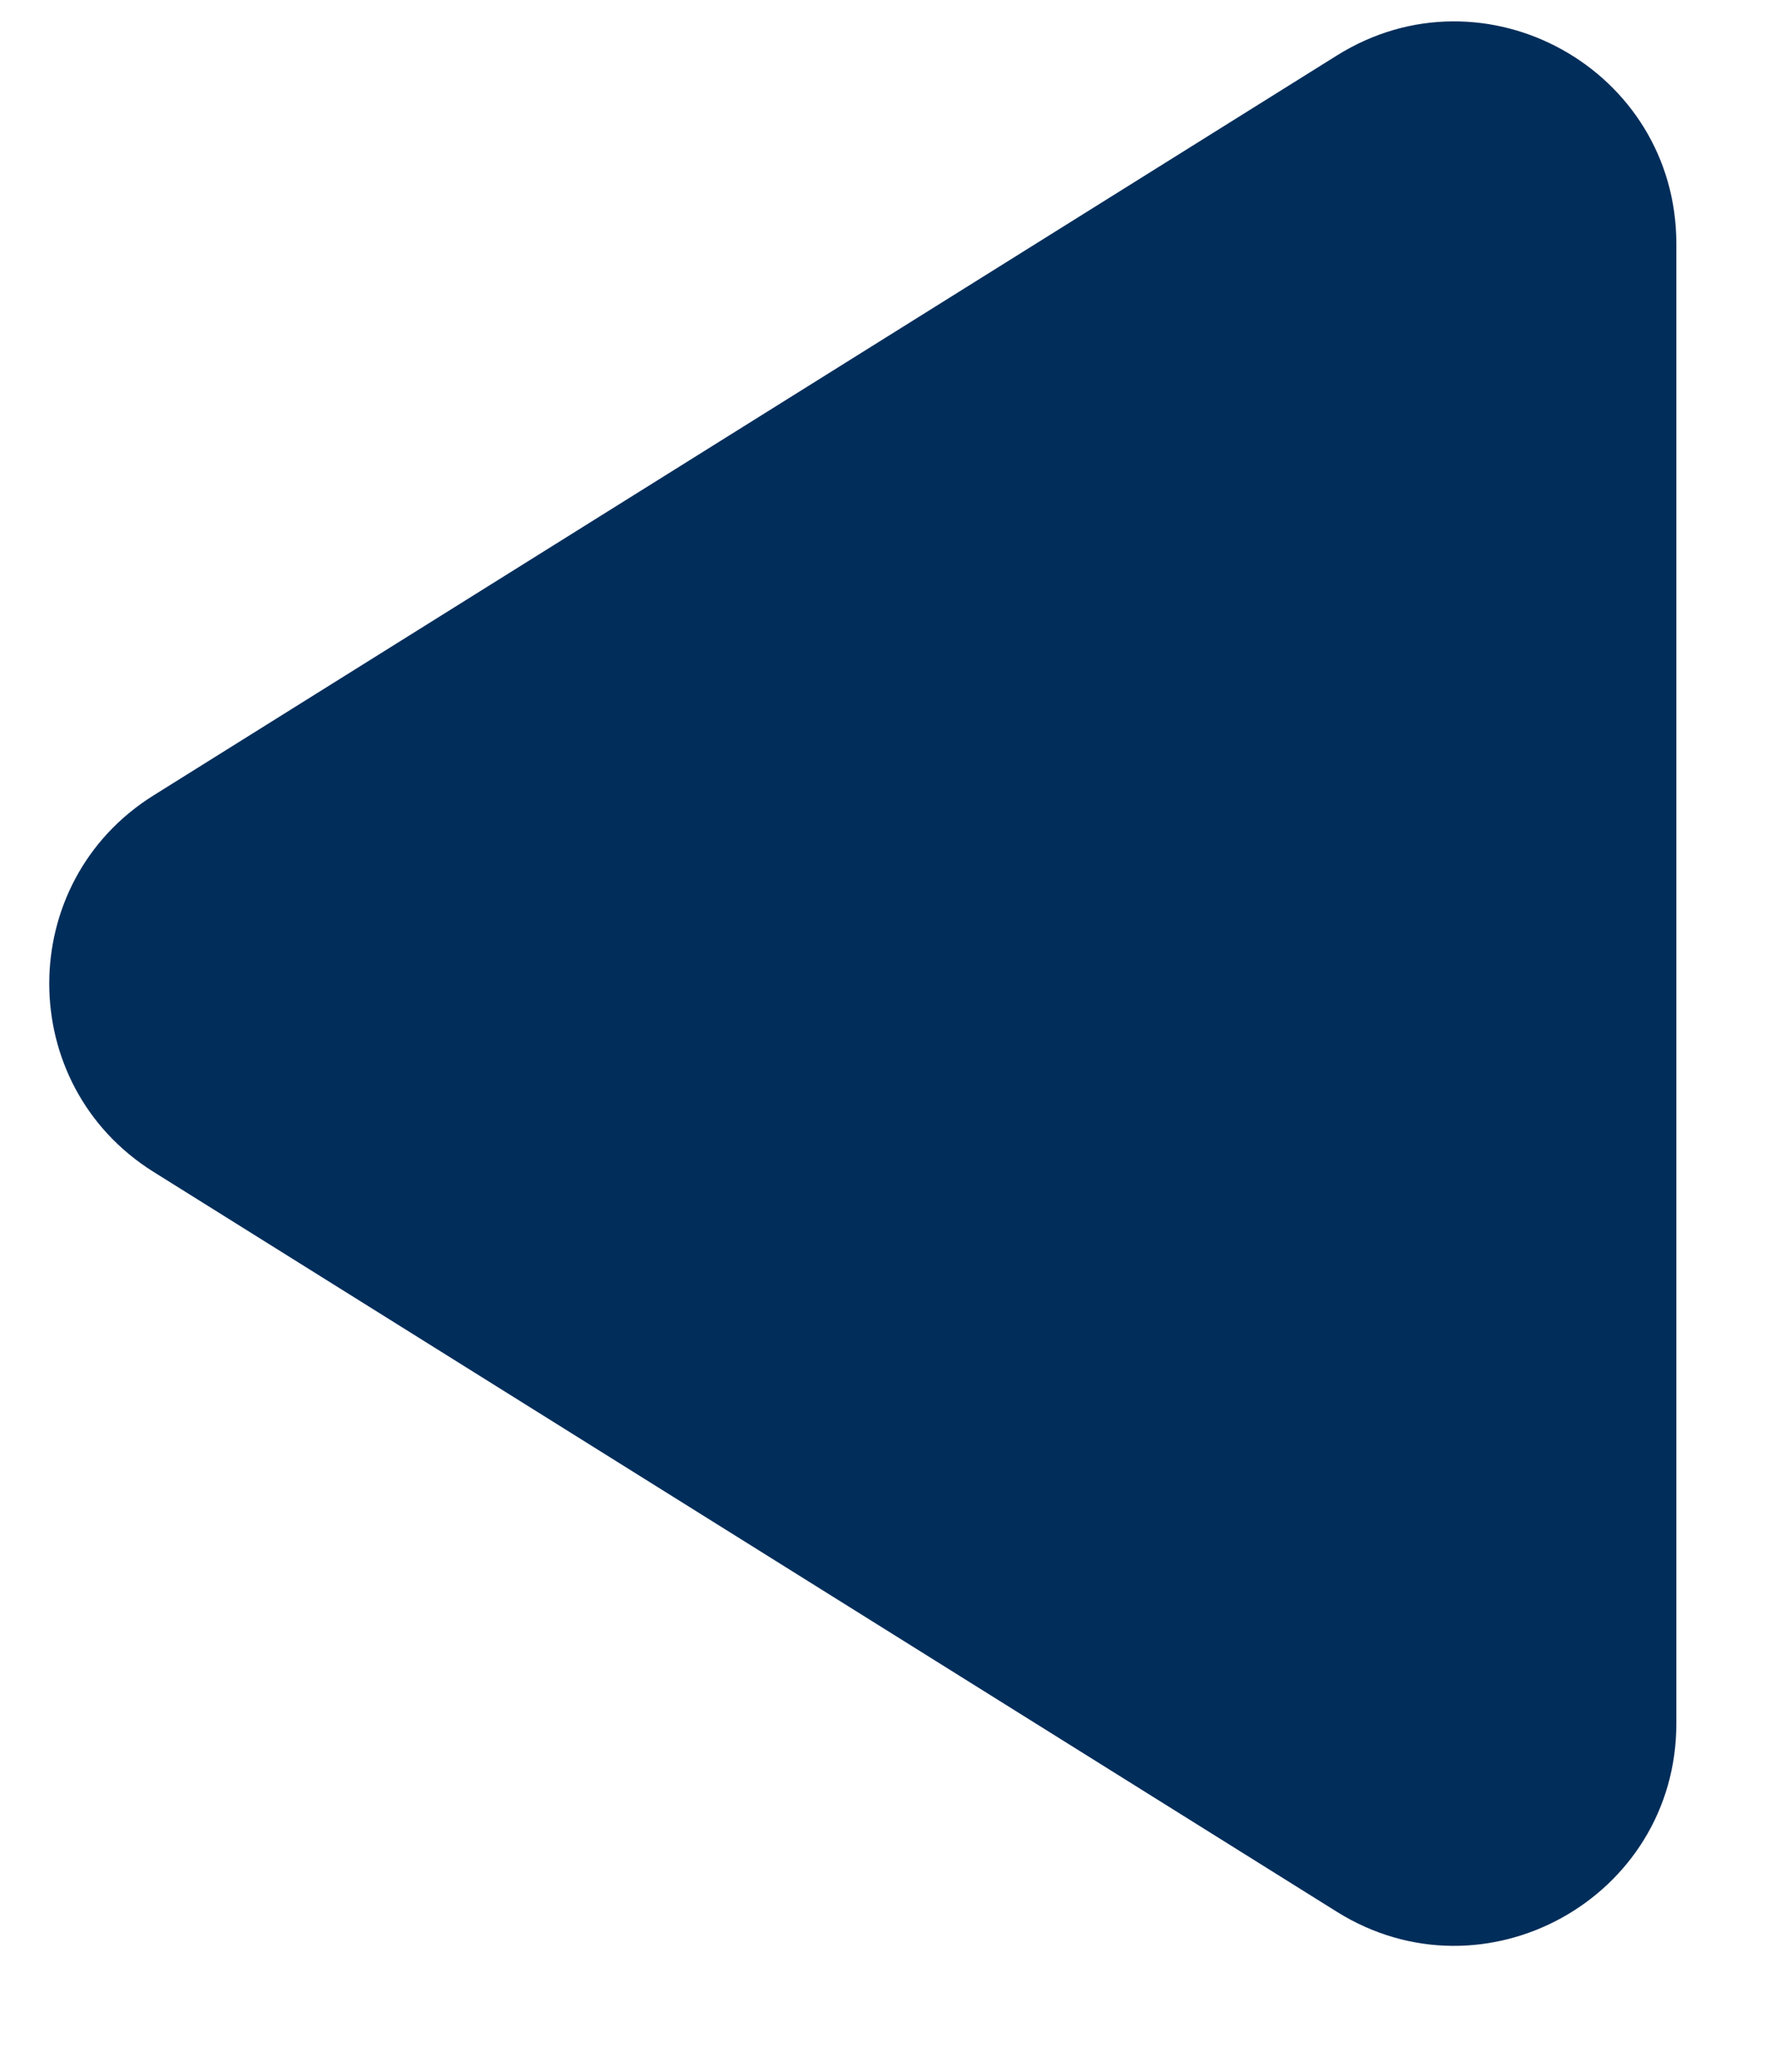 <svg width="12" height="14" viewBox="0 0 12 14" fill="none" xmlns="http://www.w3.org/2000/svg">
<path d="M1.038 5.375L9.038 0.375C10.037 -0.25 11.333 0.469 11.333 1.647V11.647C11.333 12.825 10.037 13.543 9.038 12.919L1.038 7.919C0.098 7.331 0.098 5.962 1.038 5.375Z" fill="#012D5A"/>
</svg>
